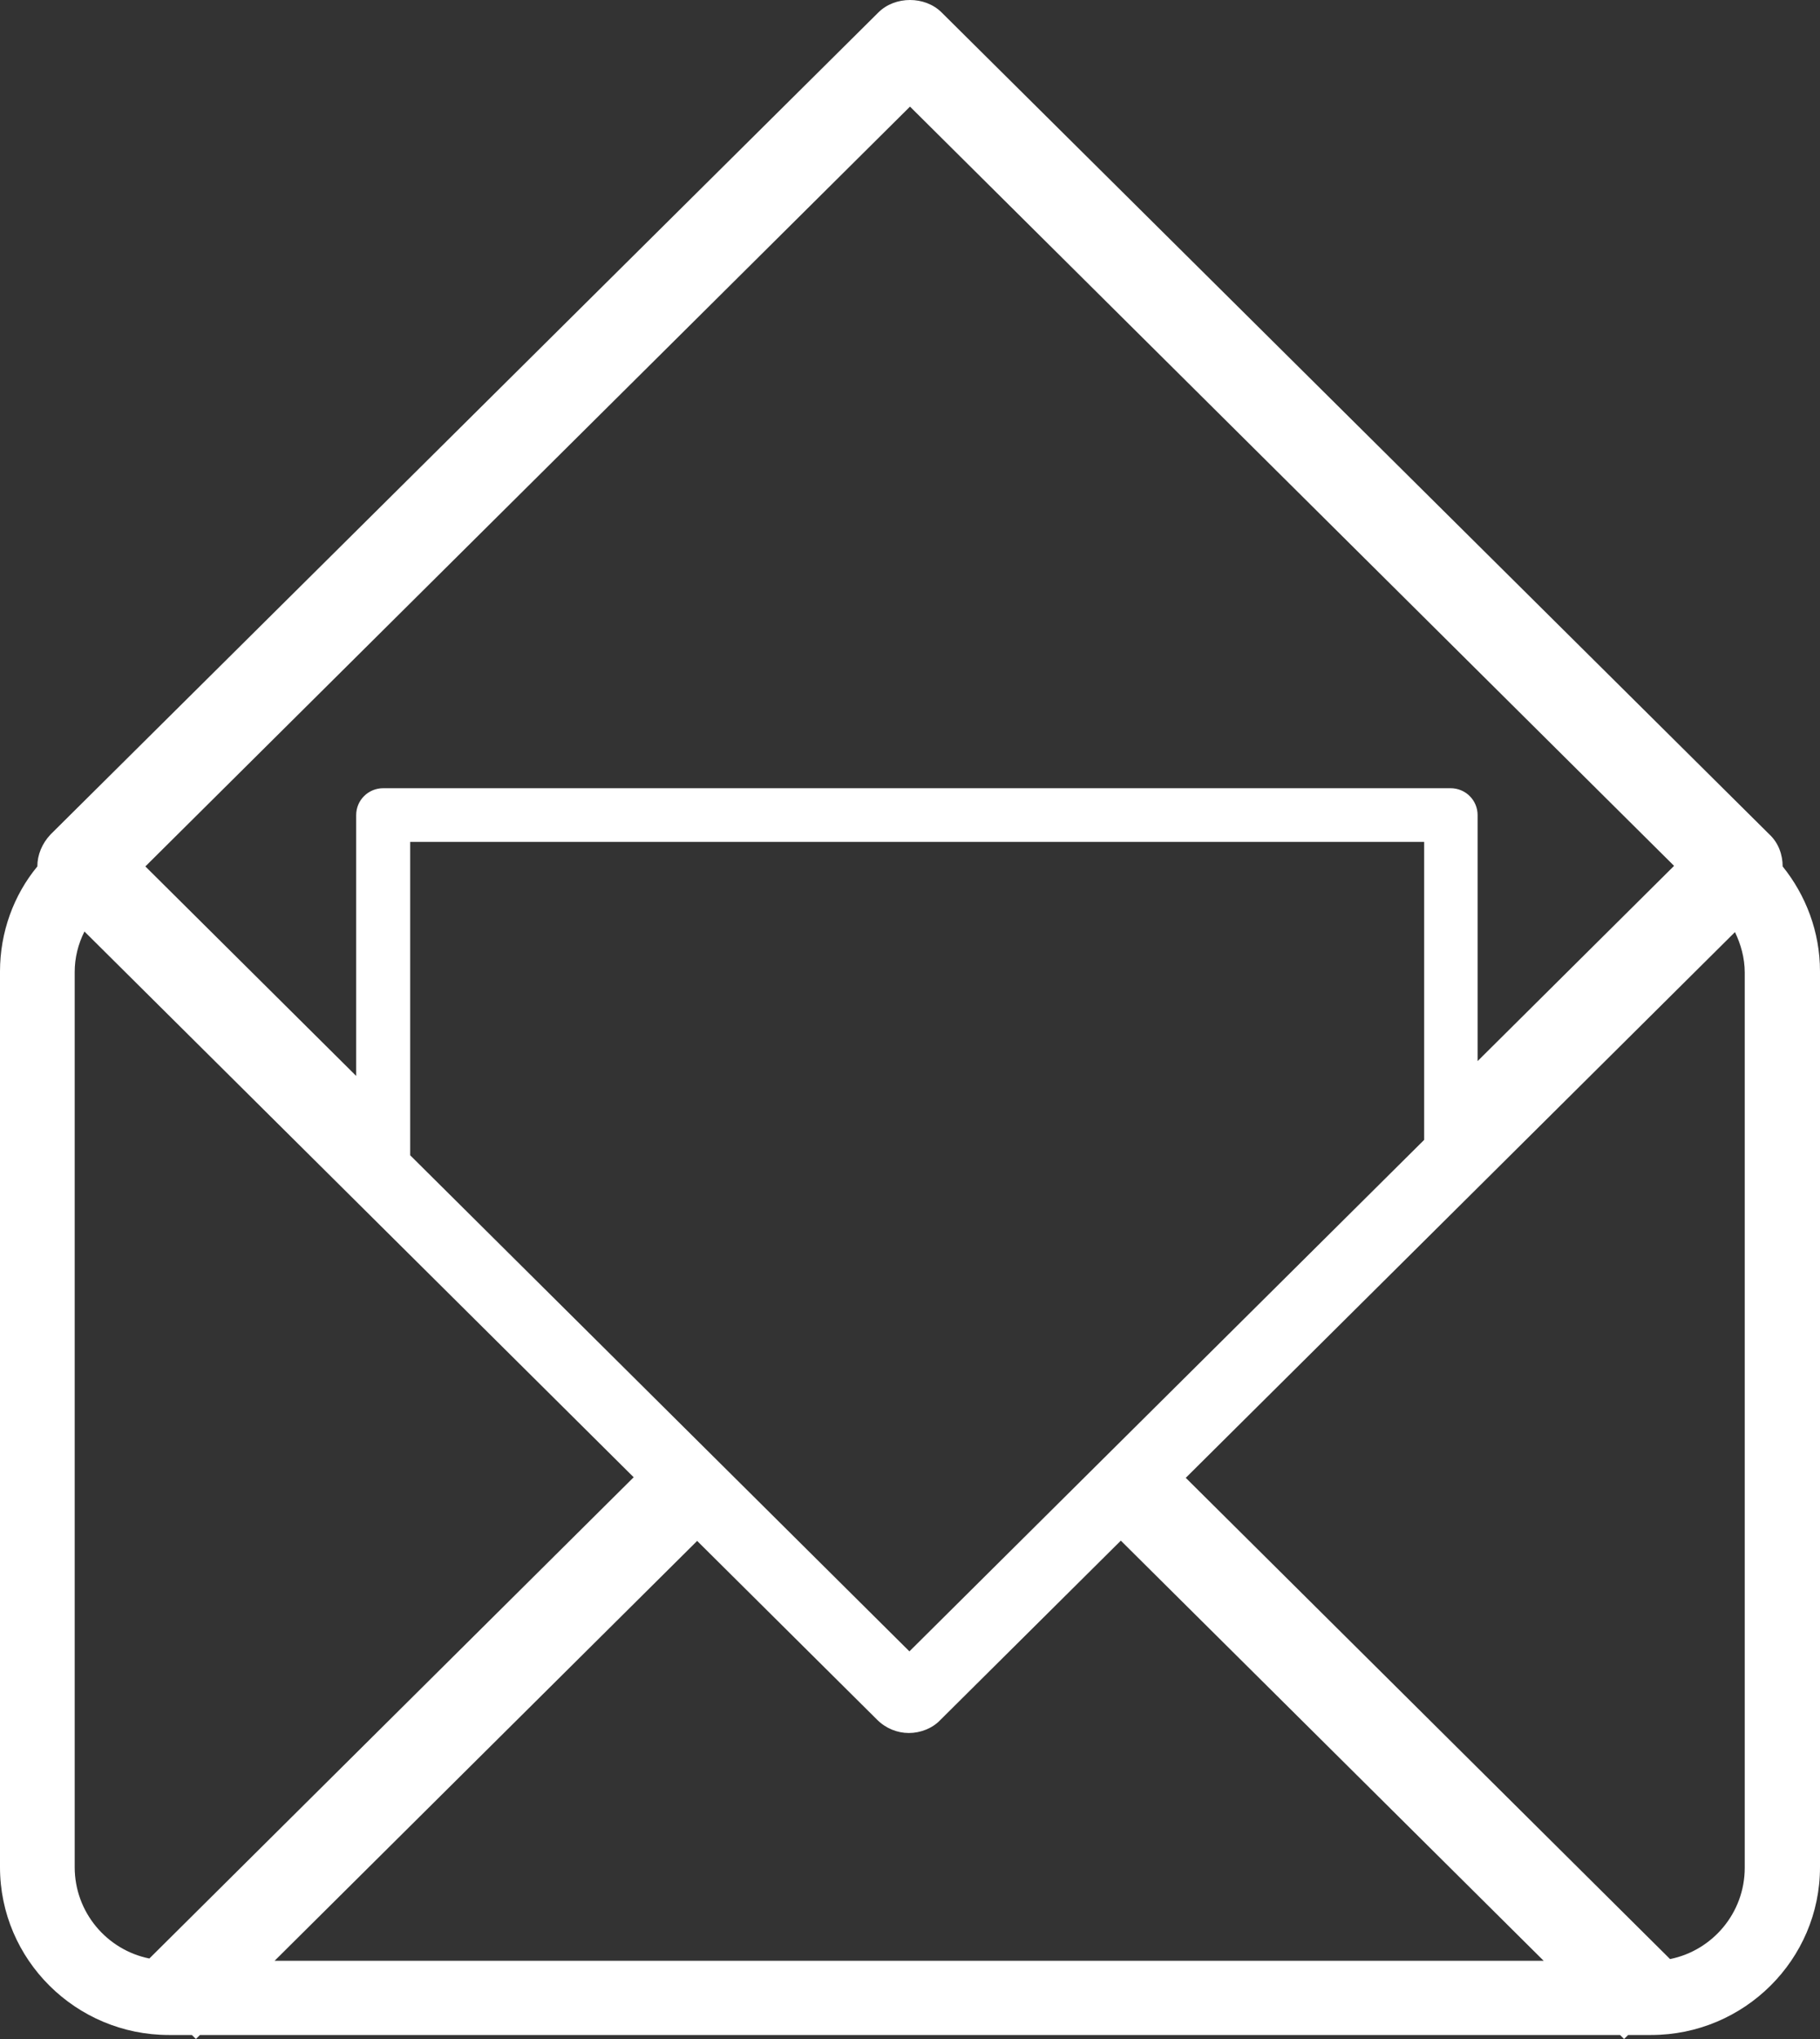 <svg width="75" height="84" viewBox="0 0 75 84" fill="none" xmlns="http://www.w3.org/2000/svg">
<rect x="0" y="0" width="75" height="84" fill="#333333" stroke="none"/>
<path d="M36.198 0.512L2.083 34.377C1.728 34.754 1.539 35.224 1.539 35.694C0.568 36.87 0 38.399 0 40.022V76.921C0 80.731 3.125 83.835 6.96 83.835H7.907L8.073 84L8.239 83.835H66.761L66.927 84L67.093 83.835H68.04C71.875 83.835 75 80.731 75 76.921V40.022C75 38.375 74.408 36.87 73.461 35.694C73.461 35.224 73.296 34.73 72.917 34.377L38.802 0.512C38.115 -0.171 36.885 -0.171 36.198 0.512ZM71.899 40.045V76.945C71.899 78.803 70.573 80.355 68.821 80.707L48.864 60.882L71.496 38.399C71.733 38.893 71.899 39.457 71.899 40.069V40.045ZM3.078 76.945V40.045C3.078 39.457 3.22 38.893 3.48 38.375L26.113 60.858L6.155 80.684C4.403 80.331 3.078 78.779 3.078 76.921V76.945ZM16.903 34.683H58.688V46.959L37.476 68.031L16.903 47.594V34.706V34.683ZM68.963 35.694L60.89 43.714V33.578C60.89 32.966 60.393 32.472 59.778 32.472H15.791C15.175 32.472 14.678 32.966 14.678 33.578V44.325L5.99 35.694L37.5 4.392L68.987 35.671L68.963 35.694ZM28.717 63.469L36.151 70.853C36.506 71.206 36.979 71.394 37.453 71.394C37.926 71.394 38.423 71.206 38.755 70.853L46.188 63.469L63.613 80.778H11.316L28.741 63.469H28.717Z" fill="white"/>
</svg>
